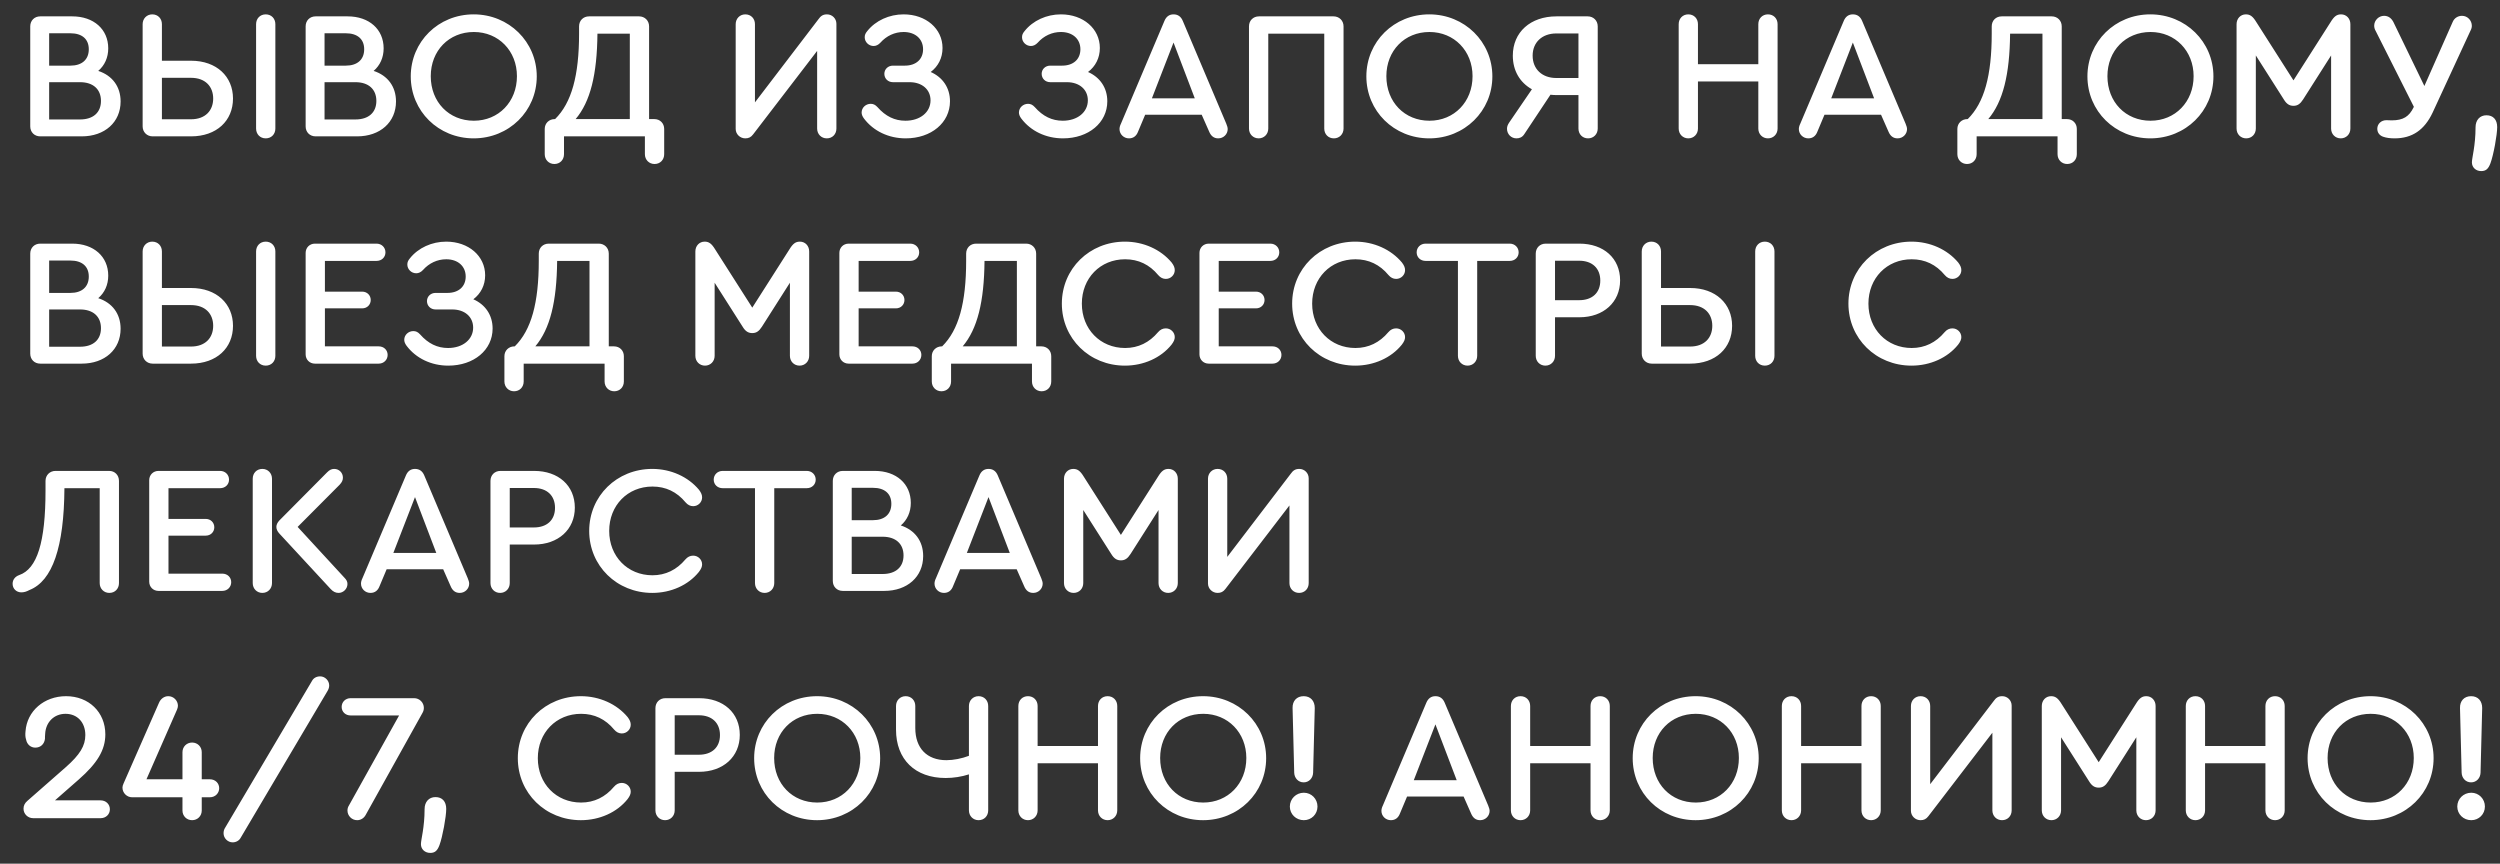 <svg width="165" height="57" viewBox="0 0 165 57" fill="none" xmlns="http://www.w3.org/2000/svg">
<rect x="0" y="0" width="165" height="57" fill="#333333" stroke="none"/>
<path d="M6.484 4.68C6.904 4.32 7.144 3.804 7.144 3.192C7.144 1.932 6.184 1.08 4.768 1.08H2.656C2.272 1.08 1.996 1.356 1.996 1.74V8.34C1.996 8.724 2.272 9 2.656 9H5.392C6.916 9 7.96 8.064 7.96 6.696C7.96 5.712 7.408 4.98 6.484 4.68ZM4.648 2.196C5.416 2.196 5.86 2.58 5.86 3.252C5.86 3.936 5.404 4.332 4.648 4.332H3.244V2.196H4.648ZM5.284 7.884H3.244V5.424H5.284C6.148 5.424 6.664 5.892 6.664 6.66C6.664 7.428 6.148 7.884 5.284 7.884ZM10.05 0.948C9.69 0.948 9.414 1.224 9.414 1.596V8.34C9.414 8.724 9.702 9 10.074 9H12.606C14.298 9 15.378 7.968 15.378 6.504C15.378 5.052 14.298 4.008 12.606 4.008H10.686V1.596C10.686 1.224 10.422 0.948 10.05 0.948ZM17.538 9.132C17.91 9.132 18.174 8.856 18.174 8.484V1.596C18.174 1.224 17.91 0.948 17.538 0.948C17.166 0.948 16.902 1.224 16.902 1.596V8.484C16.902 8.856 17.166 9.132 17.538 9.132ZM12.606 5.136C13.554 5.136 14.07 5.712 14.07 6.504C14.07 7.296 13.554 7.872 12.606 7.872H10.686V5.136H12.606ZM24.66 4.68C25.08 4.32 25.32 3.804 25.32 3.192C25.32 1.932 24.36 1.08 22.944 1.08H20.832C20.448 1.08 20.172 1.356 20.172 1.74V8.34C20.172 8.724 20.448 9 20.832 9H23.568C25.092 9 26.136 8.064 26.136 6.696C26.136 5.712 25.584 4.98 24.66 4.68ZM22.824 2.196C23.592 2.196 24.036 2.58 24.036 3.252C24.036 3.936 23.58 4.332 22.824 4.332H21.42V2.196H22.824ZM23.46 7.884H21.42V5.424H23.46C24.324 5.424 24.84 5.892 24.84 6.66C24.84 7.428 24.324 7.884 23.46 7.884ZM31.262 0.948C28.934 0.948 27.11 2.748 27.11 5.04C27.11 7.332 28.934 9.132 31.262 9.132C33.59 9.132 35.426 7.332 35.426 5.04C35.426 2.76 33.59 0.948 31.262 0.948ZM31.274 2.112C32.906 2.112 34.118 3.36 34.118 5.028C34.118 6.72 32.906 7.968 31.274 7.968C29.63 7.968 28.43 6.732 28.43 5.028C28.43 3.348 29.63 2.112 31.274 2.112ZM43.188 7.86H42.84V1.74C42.84 1.356 42.551 1.08 42.179 1.08H38.88C38.495 1.08 38.219 1.356 38.219 1.74V2.208C38.219 4.992 37.727 6.78 36.636 7.86H36.611C36.239 7.86 35.952 8.136 35.952 8.508V10.176C35.952 10.548 36.227 10.824 36.587 10.824C36.959 10.824 37.224 10.548 37.224 10.176V9H42.563V10.176C42.563 10.548 42.84 10.824 43.2 10.824C43.572 10.824 43.836 10.548 43.836 10.176V8.508C43.836 8.136 43.559 7.86 43.188 7.86ZM39.431 2.22H41.568V7.86H37.992C38.964 6.708 39.407 4.92 39.431 2.22ZM54.579 0.948C54.303 0.948 54.159 1.068 54.015 1.272L49.827 6.756V1.596C49.827 1.224 49.563 0.948 49.191 0.948C48.831 0.948 48.555 1.224 48.555 1.596V8.508C48.555 8.856 48.843 9.132 49.191 9.132C49.407 9.132 49.563 9.06 49.707 8.868L53.931 3.36V8.484C53.931 8.856 54.207 9.132 54.567 9.132C54.939 9.132 55.203 8.856 55.203 8.484V1.572C55.203 1.224 54.927 0.948 54.579 0.948ZM61.427 4.752C61.919 4.38 62.207 3.828 62.207 3.168C62.207 1.896 61.115 0.948 59.639 0.948C58.691 0.948 57.791 1.356 57.239 2.052C57.119 2.196 57.071 2.304 57.071 2.46C57.071 2.772 57.335 3.036 57.659 3.036C57.815 3.036 57.971 2.964 58.103 2.82C58.511 2.364 59.051 2.112 59.639 2.112C60.407 2.112 60.923 2.568 60.923 3.252C60.923 3.912 60.455 4.332 59.723 4.332H58.931C58.607 4.332 58.367 4.572 58.367 4.872C58.367 5.184 58.607 5.424 58.931 5.424H60.035C60.851 5.424 61.415 5.904 61.415 6.624C61.415 7.404 60.731 7.968 59.759 7.968C59.051 7.968 58.451 7.68 57.911 7.068C57.767 6.912 57.635 6.852 57.467 6.852C57.143 6.852 56.867 7.104 56.867 7.428C56.867 7.548 56.915 7.68 57.023 7.824C57.647 8.652 58.655 9.132 59.771 9.132C61.463 9.132 62.699 8.1 62.699 6.684C62.699 5.796 62.219 5.1 61.427 4.752ZM71.81 4.752C72.302 4.38 72.59 3.828 72.59 3.168C72.59 1.896 71.498 0.948 70.022 0.948C69.074 0.948 68.174 1.356 67.622 2.052C67.502 2.196 67.454 2.304 67.454 2.46C67.454 2.772 67.718 3.036 68.042 3.036C68.198 3.036 68.354 2.964 68.486 2.82C68.894 2.364 69.434 2.112 70.022 2.112C70.79 2.112 71.306 2.568 71.306 3.252C71.306 3.912 70.838 4.332 70.106 4.332H69.314C68.99 4.332 68.75 4.572 68.75 4.872C68.75 5.184 68.99 5.424 69.314 5.424H70.418C71.234 5.424 71.798 5.904 71.798 6.624C71.798 7.404 71.114 7.968 70.142 7.968C69.434 7.968 68.834 7.68 68.294 7.068C68.15 6.912 68.018 6.852 67.85 6.852C67.526 6.852 67.25 7.104 67.25 7.428C67.25 7.548 67.298 7.68 67.406 7.824C68.03 8.652 69.038 9.132 70.154 9.132C71.846 9.132 73.082 8.1 73.082 6.684C73.082 5.796 72.602 5.1 71.81 4.752ZM80.933 8.16L78.064 1.38C77.945 1.092 77.74 0.948 77.453 0.948C77.177 0.948 76.972 1.092 76.853 1.38L73.984 8.16C73.912 8.304 73.888 8.424 73.888 8.52C73.888 8.856 74.165 9.132 74.513 9.132C74.8 9.132 75.004 8.976 75.112 8.688L75.581 7.572H79.312L79.805 8.688C79.924 8.976 80.117 9.132 80.404 9.132C80.752 9.132 81.028 8.856 81.028 8.52C81.028 8.424 80.993 8.304 80.933 8.16ZM77.453 2.808L78.856 6.492H76.025L77.453 2.808ZM83.07 9.132C83.43 9.132 83.706 8.856 83.706 8.484V2.22H87.401V8.484C87.401 8.856 87.665 9.132 88.037 9.132C88.397 9.132 88.674 8.856 88.674 8.484V1.74C88.674 1.356 88.385 1.08 88.013 1.08H83.094C82.71 1.08 82.433 1.356 82.433 1.74V8.484C82.433 8.856 82.71 9.132 83.07 9.132ZM94.332 0.948C92.004 0.948 90.18 2.748 90.18 5.04C90.18 7.332 92.004 9.132 94.332 9.132C96.66 9.132 98.496 7.332 98.496 5.04C98.496 2.76 96.66 0.948 94.332 0.948ZM94.344 2.112C95.976 2.112 97.188 3.36 97.188 5.028C97.188 6.72 95.976 7.968 94.344 7.968C92.7 7.968 91.5 6.732 91.5 5.028C91.5 3.348 92.7 2.112 94.344 2.112ZM104.79 1.08H102.726C101.01 1.08 99.846 2.124 99.846 3.672C99.846 4.668 100.314 5.448 101.106 5.892L99.606 8.088C99.51 8.232 99.462 8.352 99.462 8.496C99.462 8.856 99.738 9.132 100.086 9.132C100.29 9.132 100.47 9.06 100.602 8.856L102.33 6.252C102.45 6.264 102.594 6.276 102.726 6.276H104.178V8.484C104.178 8.856 104.442 9.132 104.814 9.132C105.174 9.132 105.45 8.856 105.45 8.484V1.74C105.45 1.356 105.162 1.08 104.79 1.08ZM104.178 5.148H102.714C101.778 5.148 101.154 4.56 101.154 3.672C101.154 2.796 101.778 2.208 102.714 2.208H104.178V5.148ZM111.429 9.132C111.789 9.132 112.065 8.856 112.065 8.484V5.376H116.049V8.484C116.049 8.856 116.325 9.132 116.685 9.132C117.045 9.132 117.321 8.856 117.321 8.484V1.596C117.321 1.224 117.057 0.948 116.685 0.948C116.313 0.948 116.049 1.224 116.049 1.596V4.236H112.065V1.596C112.065 1.224 111.801 0.948 111.429 0.948C111.057 0.948 110.793 1.224 110.793 1.596V8.484C110.793 8.856 111.069 9.132 111.429 9.132ZM125.768 8.16L122.9 1.38C122.78 1.092 122.576 0.948 122.288 0.948C122.012 0.948 121.808 1.092 121.688 1.38L118.82 8.16C118.748 8.304 118.724 8.424 118.724 8.52C118.724 8.856 119 9.132 119.348 9.132C119.636 9.132 119.84 8.976 119.948 8.688L120.416 7.572H124.148L124.64 8.688C124.76 8.976 124.952 9.132 125.24 9.132C125.588 9.132 125.864 8.856 125.864 8.52C125.864 8.424 125.828 8.304 125.768 8.16ZM122.288 2.808L123.692 6.492H120.86L122.288 2.808ZM136.422 7.86H136.074V1.74C136.074 1.356 135.786 1.08 135.414 1.08H132.114C131.73 1.08 131.454 1.356 131.454 1.74V2.208C131.454 4.992 130.962 6.78 129.87 7.86H129.846C129.474 7.86 129.186 8.136 129.186 8.508V10.176C129.186 10.548 129.462 10.824 129.822 10.824C130.194 10.824 130.458 10.548 130.458 10.176V9H135.798V10.176C135.798 10.548 136.074 10.824 136.434 10.824C136.806 10.824 137.07 10.548 137.07 10.176V8.508C137.07 8.136 136.794 7.86 136.422 7.86ZM132.666 2.22H134.802V7.86H131.226C132.198 6.708 132.642 4.92 132.666 2.22ZM141.922 0.948C139.594 0.948 137.77 2.748 137.77 5.04C137.77 7.332 139.594 9.132 141.922 9.132C144.25 9.132 146.086 7.332 146.086 5.04C146.086 2.76 144.25 0.948 141.922 0.948ZM141.934 2.112C143.566 2.112 144.778 3.36 144.778 5.028C144.778 6.72 143.566 7.968 141.934 7.968C140.29 7.968 139.09 6.732 139.09 5.028C139.09 3.348 140.29 2.112 141.934 2.112ZM154.513 0.948C154.237 0.948 154.057 1.068 153.817 1.464L151.369 5.304L148.921 1.464C148.681 1.068 148.501 0.948 148.225 0.948C147.877 0.948 147.613 1.224 147.613 1.596V8.484C147.613 8.856 147.889 9.132 148.249 9.132C148.609 9.132 148.885 8.856 148.885 8.484V3.66L150.733 6.564C150.913 6.864 151.105 6.984 151.369 6.984C151.633 6.984 151.813 6.864 152.005 6.564L153.853 3.66V8.484C153.853 8.856 154.129 9.132 154.489 9.132C154.849 9.132 155.125 8.856 155.125 8.484V1.596C155.125 1.224 154.861 0.948 154.513 0.948ZM162.493 1.044C162.229 1.044 161.989 1.188 161.881 1.44L160.009 5.676L157.957 1.44C157.813 1.176 157.609 1.044 157.345 1.044C156.997 1.044 156.697 1.344 156.697 1.692C156.697 1.8 156.721 1.92 156.793 2.04L159.313 7.044L159.301 7.08C159.001 7.692 158.617 7.944 157.849 7.944C157.705 7.944 157.585 7.932 157.501 7.932C157.153 7.932 156.901 8.184 156.901 8.496C156.901 8.748 157.045 8.94 157.285 9.024C157.489 9.096 157.741 9.132 158.041 9.132C159.205 9.132 160.009 8.58 160.549 7.44L163.045 2.04C163.117 1.908 163.141 1.8 163.141 1.704C163.141 1.344 162.853 1.044 162.493 1.044ZM163.758 11.292C164.058 11.292 164.226 11.16 164.37 10.776C164.574 10.224 164.814 8.904 164.814 8.388C164.814 7.896 164.55 7.608 164.106 7.608C163.674 7.608 163.386 7.92 163.386 8.4C163.386 9.624 163.146 10.404 163.146 10.716C163.146 11.052 163.41 11.292 163.758 11.292ZM6.484 19.68C6.904 19.32 7.144 18.804 7.144 18.192C7.144 16.932 6.184 16.08 4.768 16.08H2.656C2.272 16.08 1.996 16.356 1.996 16.74V23.34C1.996 23.724 2.272 24 2.656 24H5.392C6.916 24 7.96 23.064 7.96 21.696C7.96 20.712 7.408 19.98 6.484 19.68ZM4.648 17.196C5.416 17.196 5.86 17.58 5.86 18.252C5.86 18.936 5.404 19.332 4.648 19.332H3.244V17.196H4.648ZM5.284 22.884H3.244V20.424H5.284C6.148 20.424 6.664 20.892 6.664 21.66C6.664 22.428 6.148 22.884 5.284 22.884ZM10.05 15.948C9.69 15.948 9.414 16.224 9.414 16.596V23.34C9.414 23.724 9.702 24 10.074 24H12.606C14.298 24 15.378 22.968 15.378 21.504C15.378 20.052 14.298 19.008 12.606 19.008H10.686V16.596C10.686 16.224 10.422 15.948 10.05 15.948ZM17.538 24.132C17.91 24.132 18.174 23.856 18.174 23.484V16.596C18.174 16.224 17.91 15.948 17.538 15.948C17.166 15.948 16.902 16.224 16.902 16.596V23.484C16.902 23.856 17.166 24.132 17.538 24.132ZM12.606 20.136C13.554 20.136 14.07 20.712 14.07 21.504C14.07 22.296 13.554 22.872 12.606 22.872H10.686V20.136H12.606ZM20.784 24H24.996C25.332 24 25.584 23.748 25.584 23.424C25.584 23.1 25.332 22.86 24.996 22.86H21.444V20.352H23.904C24.228 20.352 24.468 20.112 24.468 19.8C24.468 19.488 24.228 19.248 23.904 19.248H21.444V17.22H24.852C25.188 17.22 25.44 16.98 25.44 16.656C25.44 16.332 25.188 16.08 24.852 16.08H20.784C20.436 16.08 20.172 16.344 20.172 16.692V23.388C20.172 23.736 20.436 24 20.784 24ZM31.24 19.752C31.732 19.38 32.02 18.828 32.02 18.168C32.02 16.896 30.928 15.948 29.452 15.948C28.504 15.948 27.604 16.356 27.052 17.052C26.932 17.196 26.884 17.304 26.884 17.46C26.884 17.772 27.148 18.036 27.472 18.036C27.628 18.036 27.784 17.964 27.916 17.82C28.324 17.364 28.864 17.112 29.452 17.112C30.22 17.112 30.736 17.568 30.736 18.252C30.736 18.912 30.268 19.332 29.536 19.332H28.744C28.42 19.332 28.18 19.572 28.18 19.872C28.18 20.184 28.42 20.424 28.744 20.424H29.848C30.664 20.424 31.228 20.904 31.228 21.624C31.228 22.404 30.544 22.968 29.572 22.968C28.864 22.968 28.264 22.68 27.724 22.068C27.58 21.912 27.448 21.852 27.28 21.852C26.956 21.852 26.68 22.104 26.68 22.428C26.68 22.548 26.728 22.68 26.836 22.824C27.46 23.652 28.468 24.132 29.584 24.132C31.276 24.132 32.512 23.1 32.512 21.684C32.512 20.796 32.032 20.1 31.24 19.752ZM40.527 22.86H40.179V16.74C40.179 16.356 39.891 16.08 39.519 16.08H36.219C35.835 16.08 35.559 16.356 35.559 16.74V17.208C35.559 19.992 35.067 21.78 33.975 22.86H33.951C33.579 22.86 33.291 23.136 33.291 23.508V25.176C33.291 25.548 33.567 25.824 33.927 25.824C34.299 25.824 34.563 25.548 34.563 25.176V24H39.903V25.176C39.903 25.548 40.179 25.824 40.539 25.824C40.911 25.824 41.175 25.548 41.175 25.176V23.508C41.175 23.136 40.899 22.86 40.527 22.86ZM36.771 17.22H38.907V22.86H35.331C36.303 21.708 36.747 19.92 36.771 17.22ZM52.794 15.948C52.518 15.948 52.338 16.068 52.098 16.464L49.65 20.304L47.202 16.464C46.962 16.068 46.782 15.948 46.506 15.948C46.158 15.948 45.894 16.224 45.894 16.596V23.484C45.894 23.856 46.17 24.132 46.53 24.132C46.89 24.132 47.166 23.856 47.166 23.484V18.66L49.014 21.564C49.194 21.864 49.386 21.984 49.65 21.984C49.914 21.984 50.094 21.864 50.286 21.564L52.134 18.66V23.484C52.134 23.856 52.41 24.132 52.77 24.132C53.13 24.132 53.406 23.856 53.406 23.484V16.596C53.406 16.224 53.142 15.948 52.794 15.948ZM56.01 24H60.222C60.558 24 60.81 23.748 60.81 23.424C60.81 23.1 60.558 22.86 60.222 22.86H56.67V20.352H59.13C59.454 20.352 59.694 20.112 59.694 19.8C59.694 19.488 59.454 19.248 59.13 19.248H56.67V17.22H60.078C60.414 17.22 60.666 16.98 60.666 16.656C60.666 16.332 60.414 16.08 60.078 16.08H56.01C55.662 16.08 55.398 16.344 55.398 16.692V23.388C55.398 23.736 55.662 24 56.01 24ZM68.734 22.86H68.386V16.74C68.386 16.356 68.098 16.08 67.726 16.08H64.426C64.042 16.08 63.766 16.356 63.766 16.74V17.208C63.766 19.992 63.274 21.78 62.182 22.86H62.158C61.786 22.86 61.498 23.136 61.498 23.508V25.176C61.498 25.548 61.774 25.824 62.134 25.824C62.506 25.824 62.77 25.548 62.77 25.176V24H68.11V25.176C68.11 25.548 68.386 25.824 68.746 25.824C69.118 25.824 69.382 25.548 69.382 25.176V23.508C69.382 23.136 69.106 22.86 68.734 22.86ZM64.978 17.22H67.114V22.86H63.538C64.51 21.708 64.954 19.92 64.978 17.22ZM74.246 24.132C75.482 24.132 76.622 23.616 77.318 22.752C77.474 22.548 77.534 22.404 77.534 22.248C77.534 21.936 77.27 21.672 76.946 21.672C76.742 21.672 76.574 21.756 76.43 21.924C75.854 22.608 75.122 22.968 74.258 22.968C72.614 22.968 71.402 21.72 71.402 20.04C71.402 18.36 72.614 17.112 74.258 17.112C75.134 17.112 75.866 17.46 76.442 18.156C76.586 18.324 76.754 18.408 76.946 18.408C77.27 18.408 77.534 18.144 77.534 17.832C77.534 17.664 77.474 17.52 77.33 17.328C76.61 16.464 75.47 15.948 74.246 15.948C71.906 15.948 70.082 17.736 70.082 20.04C70.082 22.344 71.906 24.132 74.246 24.132ZM79.776 24H83.988C84.324 24 84.576 23.748 84.576 23.424C84.576 23.1 84.324 22.86 83.988 22.86H80.436V20.352H82.896C83.22 20.352 83.46 20.112 83.46 19.8C83.46 19.488 83.22 19.248 82.896 19.248H80.436V17.22H83.844C84.18 17.22 84.432 16.98 84.432 16.656C84.432 16.332 84.18 16.08 83.844 16.08H79.776C79.428 16.08 79.164 16.344 79.164 16.692V23.388C79.164 23.736 79.428 24 79.776 24ZM89.446 24.132C90.682 24.132 91.822 23.616 92.518 22.752C92.674 22.548 92.734 22.404 92.734 22.248C92.734 21.936 92.47 21.672 92.146 21.672C91.942 21.672 91.774 21.756 91.63 21.924C91.054 22.608 90.322 22.968 89.458 22.968C87.814 22.968 86.602 21.72 86.602 20.04C86.602 18.36 87.814 17.112 89.458 17.112C90.334 17.112 91.066 17.46 91.642 18.156C91.786 18.324 91.954 18.408 92.146 18.408C92.47 18.408 92.734 18.144 92.734 17.832C92.734 17.664 92.674 17.52 92.53 17.328C91.81 16.464 90.67 15.948 89.446 15.948C87.106 15.948 85.282 17.736 85.282 20.04C85.282 22.344 87.106 24.132 89.446 24.132ZM96.859 24.132C97.219 24.132 97.495 23.856 97.495 23.484V17.22H99.643C99.979 17.22 100.231 16.98 100.231 16.656C100.231 16.332 99.979 16.08 99.643 16.08H94.087C93.751 16.08 93.499 16.332 93.499 16.656C93.499 16.98 93.751 17.22 94.087 17.22H96.223V23.484C96.223 23.856 96.499 24.132 96.859 24.132ZM101.995 24.132C102.355 24.132 102.631 23.856 102.631 23.484V20.94H104.239C105.835 20.94 106.927 19.944 106.927 18.504C106.927 17.052 105.847 16.08 104.239 16.08H102.019C101.635 16.08 101.359 16.356 101.359 16.74V23.484C101.359 23.856 101.635 24.132 101.995 24.132ZM102.631 19.812V17.208H104.227C105.091 17.208 105.619 17.712 105.619 18.516C105.619 19.32 105.091 19.812 104.227 19.812H102.631ZM108.991 15.948C108.631 15.948 108.355 16.224 108.355 16.596V23.34C108.355 23.724 108.643 24 109.015 24H111.547C113.239 24 114.319 22.968 114.319 21.504C114.319 20.052 113.239 19.008 111.547 19.008H109.627V16.596C109.627 16.224 109.363 15.948 108.991 15.948ZM116.479 24.132C116.851 24.132 117.115 23.856 117.115 23.484V16.596C117.115 16.224 116.851 15.948 116.479 15.948C116.107 15.948 115.843 16.224 115.843 16.596V23.484C115.843 23.856 116.107 24.132 116.479 24.132ZM111.547 20.136C112.495 20.136 113.011 20.712 113.011 21.504C113.011 22.296 112.495 22.872 111.547 22.872H109.627V20.136H111.547ZM126.16 24.132C127.396 24.132 128.536 23.616 129.232 22.752C129.388 22.548 129.448 22.404 129.448 22.248C129.448 21.936 129.184 21.672 128.86 21.672C128.656 21.672 128.488 21.756 128.344 21.924C127.768 22.608 127.036 22.968 126.172 22.968C124.528 22.968 123.316 21.72 123.316 20.04C123.316 18.36 124.528 17.112 126.172 17.112C127.048 17.112 127.78 17.46 128.356 18.156C128.5 18.324 128.668 18.408 128.86 18.408C129.184 18.408 129.448 18.144 129.448 17.832C129.448 17.664 129.388 17.52 129.244 17.328C128.524 16.464 127.384 15.948 126.16 15.948C123.82 15.948 121.996 17.736 121.996 20.04C121.996 22.344 123.82 24.132 126.16 24.132ZM7.204 31.08H3.664C3.292 31.08 3.004 31.356 3.004 31.74V32.376C3.004 35.784 2.452 37.548 1.264 37.956C1 38.052 0.832 38.256 0.832 38.532C0.832 38.856 1.084 39.096 1.408 39.096C1.588 39.096 1.744 39.048 1.948 38.94C3.46 38.34 4.228 36.12 4.252 32.22H6.58V38.484C6.58 38.856 6.856 39.132 7.216 39.132C7.588 39.132 7.852 38.856 7.852 38.484V31.74C7.852 31.356 7.576 31.08 7.204 31.08ZM10.46 39H14.672C15.008 39 15.26 38.748 15.26 38.424C15.26 38.1 15.008 37.86 14.672 37.86H11.12V35.352H13.58C13.904 35.352 14.144 35.112 14.144 34.8C14.144 34.488 13.904 34.248 13.58 34.248H11.12V32.22H14.528C14.864 32.22 15.116 31.98 15.116 31.656C15.116 31.332 14.864 31.08 14.528 31.08H10.46C10.112 31.08 9.848 31.344 9.848 31.692V38.388C9.848 38.736 10.112 39 10.46 39ZM17.316 30.948C16.944 30.948 16.68 31.224 16.68 31.596V38.484C16.68 38.856 16.956 39.132 17.316 39.132C17.676 39.132 17.952 38.856 17.952 38.484V31.596C17.952 31.224 17.676 30.948 17.316 30.948ZM22.728 38.124L19.644 34.776L22.416 31.992C22.572 31.824 22.632 31.692 22.632 31.524C22.632 31.2 22.38 30.948 22.056 30.948C21.876 30.948 21.744 31.02 21.588 31.176L18.432 34.356C18.312 34.488 18.24 34.632 18.24 34.776C18.24 34.932 18.312 35.076 18.432 35.208L21.828 38.88C21.984 39.048 22.152 39.132 22.344 39.132C22.656 39.132 22.932 38.868 22.932 38.544C22.932 38.388 22.872 38.268 22.728 38.124ZM30.87 38.16L28.002 31.38C27.882 31.092 27.678 30.948 27.39 30.948C27.114 30.948 26.91 31.092 26.79 31.38L23.922 38.16C23.85 38.304 23.826 38.424 23.826 38.52C23.826 38.856 24.102 39.132 24.45 39.132C24.738 39.132 24.942 38.976 25.05 38.688L25.518 37.572H29.25L29.742 38.688C29.862 38.976 30.054 39.132 30.342 39.132C30.69 39.132 30.966 38.856 30.966 38.52C30.966 38.424 30.93 38.304 30.87 38.16ZM27.39 32.808L28.794 36.492H25.962L27.39 32.808ZM33.007 39.132C33.367 39.132 33.643 38.856 33.643 38.484V35.94H35.251C36.847 35.94 37.939 34.944 37.939 33.504C37.939 32.052 36.859 31.08 35.251 31.08H33.031C32.647 31.08 32.371 31.356 32.371 31.74V38.484C32.371 38.856 32.647 39.132 33.007 39.132ZM33.643 34.812V32.208H35.239C36.103 32.208 36.631 32.712 36.631 33.516C36.631 34.32 36.103 34.812 35.239 34.812H33.643ZM43.051 39.132C44.287 39.132 45.427 38.616 46.123 37.752C46.279 37.548 46.339 37.404 46.339 37.248C46.339 36.936 46.075 36.672 45.751 36.672C45.547 36.672 45.379 36.756 45.235 36.924C44.659 37.608 43.927 37.968 43.063 37.968C41.419 37.968 40.207 36.72 40.207 35.04C40.207 33.36 41.419 32.112 43.063 32.112C43.939 32.112 44.671 32.46 45.247 33.156C45.391 33.324 45.559 33.408 45.751 33.408C46.075 33.408 46.339 33.144 46.339 32.832C46.339 32.664 46.279 32.52 46.135 32.328C45.415 31.464 44.275 30.948 43.051 30.948C40.711 30.948 38.887 32.736 38.887 35.04C38.887 37.344 40.711 39.132 43.051 39.132ZM50.465 39.132C50.825 39.132 51.101 38.856 51.101 38.484V32.22H53.249C53.585 32.22 53.837 31.98 53.837 31.656C53.837 31.332 53.585 31.08 53.249 31.08H47.693C47.357 31.08 47.105 31.332 47.105 31.656C47.105 31.98 47.357 32.22 47.693 32.22H49.829V38.484C49.829 38.856 50.105 39.132 50.465 39.132ZM59.453 34.68C59.873 34.32 60.113 33.804 60.113 33.192C60.113 31.932 59.153 31.08 57.737 31.08H55.625C55.241 31.08 54.965 31.356 54.965 31.74V38.34C54.965 38.724 55.241 39 55.625 39H58.361C59.885 39 60.929 38.064 60.929 36.696C60.929 35.712 60.377 34.98 59.453 34.68ZM57.617 32.196C58.385 32.196 58.829 32.58 58.829 33.252C58.829 33.936 58.373 34.332 57.617 34.332H56.213V32.196H57.617ZM58.253 37.884H56.213V35.424H58.253C59.117 35.424 59.633 35.892 59.633 36.66C59.633 37.428 59.117 37.884 58.253 37.884ZM68.722 38.16L65.853 31.38C65.734 31.092 65.529 30.948 65.242 30.948C64.966 30.948 64.761 31.092 64.641 31.38L61.773 38.16C61.702 38.304 61.678 38.424 61.678 38.52C61.678 38.856 61.953 39.132 62.301 39.132C62.59 39.132 62.794 38.976 62.901 38.688L63.37 37.572H67.102L67.594 38.688C67.713 38.976 67.906 39.132 68.194 39.132C68.541 39.132 68.817 38.856 68.817 38.52C68.817 38.424 68.781 38.304 68.722 38.16ZM65.242 32.808L66.645 36.492H63.813L65.242 32.808ZM77.123 30.948C76.847 30.948 76.667 31.068 76.427 31.464L73.979 35.304L71.531 31.464C71.291 31.068 71.111 30.948 70.835 30.948C70.487 30.948 70.223 31.224 70.223 31.596V38.484C70.223 38.856 70.499 39.132 70.859 39.132C71.219 39.132 71.495 38.856 71.495 38.484V33.66L73.343 36.564C73.523 36.864 73.715 36.984 73.979 36.984C74.243 36.984 74.423 36.864 74.615 36.564L76.463 33.66V38.484C76.463 38.856 76.739 39.132 77.099 39.132C77.459 39.132 77.735 38.856 77.735 38.484V31.596C77.735 31.224 77.471 30.948 77.123 30.948ZM85.751 30.948C85.475 30.948 85.331 31.068 85.186 31.272L80.999 36.756V31.596C80.999 31.224 80.734 30.948 80.362 30.948C80.002 30.948 79.727 31.224 79.727 31.596V38.508C79.727 38.856 80.014 39.132 80.362 39.132C80.579 39.132 80.734 39.06 80.879 38.868L85.103 33.36V38.484C85.103 38.856 85.379 39.132 85.739 39.132C86.111 39.132 86.374 38.856 86.374 38.484V31.572C86.374 31.224 86.099 30.948 85.751 30.948ZM6.64 52.824H3.628L5.188 51.456C6.436 50.364 6.952 49.488 6.952 48.468C6.952 47.004 5.86 45.948 4.36 45.948C2.908 45.948 1.78 46.932 1.684 48.264C1.66 48.48 1.672 48.66 1.72 48.804C1.78 49.14 2.032 49.344 2.332 49.344C2.68 49.344 2.932 49.104 2.968 48.756C2.968 48.684 2.968 48.564 2.98 48.444C3.016 47.664 3.568 47.112 4.324 47.112C5.104 47.112 5.632 47.676 5.632 48.516C5.632 49.224 5.272 49.812 4.348 50.628L1.804 52.86C1.636 53.004 1.552 53.172 1.552 53.376C1.552 53.724 1.84 54 2.188 54H6.64C6.988 54 7.252 53.748 7.252 53.412C7.252 53.076 6.988 52.824 6.64 52.824ZM13.843 51.432H13.315V49.644C13.315 49.284 13.039 49.008 12.679 49.008C12.319 49.008 12.043 49.284 12.043 49.644V51.432H9.667L11.683 46.836C11.719 46.74 11.743 46.668 11.743 46.584C11.743 46.236 11.455 45.948 11.107 45.948C10.831 45.948 10.603 46.128 10.495 46.38L8.155 51.708C8.107 51.816 8.083 51.9 8.083 51.984C8.083 52.332 8.371 52.62 8.719 52.62H12.043V53.496C12.043 53.856 12.319 54.132 12.679 54.132C13.039 54.132 13.315 53.856 13.315 53.496V52.62H13.843C14.239 52.62 14.467 52.32 14.467 52.02C14.467 51.72 14.239 51.432 13.843 51.432ZM15.355 55.596C15.583 55.596 15.787 55.476 15.883 55.296L21.619 45.6C21.679 45.504 21.727 45.372 21.727 45.24C21.727 44.916 21.451 44.64 21.127 44.64C20.899 44.64 20.695 44.748 20.599 44.928L14.863 54.624C14.791 54.732 14.755 54.852 14.755 54.996C14.755 55.32 15.031 55.596 15.355 55.596ZM27.337 46.08H23.137C22.802 46.08 22.549 46.332 22.549 46.656C22.549 46.98 22.802 47.22 23.137 47.22H26.341L23.017 53.184C22.957 53.28 22.933 53.388 22.933 53.496C22.933 53.844 23.221 54.132 23.57 54.132C23.797 54.132 24.002 54.012 24.122 53.808L27.89 47.04C27.95 46.932 27.974 46.836 27.974 46.716C27.974 46.368 27.686 46.08 27.337 46.08ZM28.395 56.292C28.695 56.292 28.863 56.16 29.006 55.776C29.21 55.224 29.451 53.904 29.451 53.388C29.451 52.896 29.186 52.608 28.742 52.608C28.311 52.608 28.023 52.92 28.023 53.4C28.023 54.624 27.782 55.404 27.782 55.716C27.782 56.052 28.047 56.292 28.395 56.292ZM38.34 54.132C39.576 54.132 40.716 53.616 41.412 52.752C41.568 52.548 41.628 52.404 41.628 52.248C41.628 51.936 41.364 51.672 41.04 51.672C40.836 51.672 40.668 51.756 40.524 51.924C39.948 52.608 39.216 52.968 38.352 52.968C36.708 52.968 35.496 51.72 35.496 50.04C35.496 48.36 36.708 47.112 38.352 47.112C39.228 47.112 39.96 47.46 40.536 48.156C40.68 48.324 40.848 48.408 41.04 48.408C41.364 48.408 41.628 48.144 41.628 47.832C41.628 47.664 41.568 47.52 41.424 47.328C40.704 46.464 39.564 45.948 38.34 45.948C36 45.948 34.176 47.736 34.176 50.04C34.176 52.344 36 54.132 38.34 54.132ZM43.894 54.132C44.254 54.132 44.53 53.856 44.53 53.484V50.94H46.138C47.734 50.94 48.826 49.944 48.826 48.504C48.826 47.052 47.746 46.08 46.138 46.08H43.918C43.534 46.08 43.258 46.356 43.258 46.74V53.484C43.258 53.856 43.534 54.132 43.894 54.132ZM44.53 49.812V47.208H46.126C46.99 47.208 47.518 47.712 47.518 48.516C47.518 49.32 46.99 49.812 46.126 49.812H44.53ZM53.926 45.948C51.598 45.948 49.774 47.748 49.774 50.04C49.774 52.332 51.598 54.132 53.926 54.132C56.254 54.132 58.09 52.332 58.09 50.04C58.09 47.76 56.254 45.948 53.926 45.948ZM53.938 47.112C55.57 47.112 56.782 48.36 56.782 50.028C56.782 51.72 55.57 52.968 53.938 52.968C52.294 52.968 51.094 51.732 51.094 50.028C51.094 48.348 52.294 47.112 53.938 47.112ZM64.585 45.948C64.225 45.948 63.949 46.224 63.949 46.596V49.884C63.481 50.064 62.929 50.172 62.461 50.172C61.177 50.172 60.409 49.38 60.409 48.048V46.596C60.409 46.224 60.145 45.948 59.773 45.948C59.413 45.948 59.137 46.224 59.137 46.596V48.156C59.137 50.124 60.397 51.348 62.413 51.348C62.929 51.348 63.469 51.264 63.949 51.108V53.484C63.949 53.856 64.225 54.132 64.585 54.132C64.957 54.132 65.221 53.856 65.221 53.484V46.596C65.221 46.224 64.957 45.948 64.585 45.948ZM67.847 54.132C68.207 54.132 68.483 53.856 68.483 53.484V50.376H72.467V53.484C72.467 53.856 72.743 54.132 73.103 54.132C73.463 54.132 73.739 53.856 73.739 53.484V46.596C73.739 46.224 73.475 45.948 73.103 45.948C72.731 45.948 72.467 46.224 72.467 46.596V49.236H68.483V46.596C68.483 46.224 68.219 45.948 67.847 45.948C67.475 45.948 67.211 46.224 67.211 46.596V53.484C67.211 53.856 67.487 54.132 67.847 54.132ZM79.402 45.948C77.074 45.948 75.25 47.748 75.25 50.04C75.25 52.332 77.074 54.132 79.402 54.132C81.73 54.132 83.566 52.332 83.566 50.04C83.566 47.76 81.73 45.948 79.402 45.948ZM79.414 47.112C81.046 47.112 82.258 48.36 82.258 50.028C82.258 51.72 81.046 52.968 79.414 52.968C77.77 52.968 76.57 51.732 76.57 50.028C76.57 48.348 77.77 47.112 79.414 47.112ZM86.042 51.636C86.402 51.636 86.654 51.348 86.666 51L86.774 46.728C86.774 46.26 86.498 45.948 86.042 45.948C85.586 45.948 85.298 46.26 85.31 46.728L85.418 51C85.43 51.348 85.682 51.636 86.042 51.636ZM86.054 54.132C86.558 54.132 86.954 53.736 86.954 53.232C86.954 52.728 86.558 52.32 86.054 52.32C85.538 52.32 85.13 52.728 85.13 53.232C85.13 53.736 85.538 54.132 86.054 54.132ZM98.218 53.16L95.35 46.38C95.23 46.092 95.026 45.948 94.738 45.948C94.462 45.948 94.258 46.092 94.138 46.38L91.27 53.16C91.198 53.304 91.174 53.424 91.174 53.52C91.174 53.856 91.45 54.132 91.798 54.132C92.086 54.132 92.29 53.976 92.398 53.688L92.866 52.572H96.598L97.09 53.688C97.21 53.976 97.402 54.132 97.69 54.132C98.038 54.132 98.314 53.856 98.314 53.52C98.314 53.424 98.278 53.304 98.218 53.16ZM94.738 47.808L96.142 51.492H93.31L94.738 47.808ZM100.355 54.132C100.715 54.132 100.991 53.856 100.991 53.484V50.376H104.975V53.484C104.975 53.856 105.251 54.132 105.611 54.132C105.971 54.132 106.247 53.856 106.247 53.484V46.596C106.247 46.224 105.983 45.948 105.611 45.948C105.239 45.948 104.975 46.224 104.975 46.596V49.236H100.991V46.596C100.991 46.224 100.727 45.948 100.355 45.948C99.983 45.948 99.719 46.224 99.719 46.596V53.484C99.719 53.856 99.995 54.132 100.355 54.132ZM111.91 45.948C109.582 45.948 107.758 47.748 107.758 50.04C107.758 52.332 109.582 54.132 111.91 54.132C114.238 54.132 116.074 52.332 116.074 50.04C116.074 47.76 114.238 45.948 111.91 45.948ZM111.922 47.112C113.554 47.112 114.766 48.36 114.766 50.028C114.766 51.72 113.554 52.968 111.922 52.968C110.278 52.968 109.078 51.732 109.078 50.028C109.078 48.348 110.278 47.112 111.922 47.112ZM118.237 54.132C118.597 54.132 118.873 53.856 118.873 53.484V50.376H122.857V53.484C122.857 53.856 123.133 54.132 123.493 54.132C123.853 54.132 124.129 53.856 124.129 53.484V46.596C124.129 46.224 123.865 45.948 123.493 45.948C123.121 45.948 122.857 46.224 122.857 46.596V49.236H118.873V46.596C118.873 46.224 118.609 45.948 118.237 45.948C117.865 45.948 117.601 46.224 117.601 46.596V53.484C117.601 53.856 117.877 54.132 118.237 54.132ZM132.145 45.948C131.869 45.948 131.725 46.068 131.581 46.272L127.393 51.756V46.596C127.393 46.224 127.129 45.948 126.757 45.948C126.397 45.948 126.121 46.224 126.121 46.596V53.508C126.121 53.856 126.409 54.132 126.757 54.132C126.973 54.132 127.129 54.06 127.273 53.868L131.497 48.36V53.484C131.497 53.856 131.773 54.132 132.133 54.132C132.505 54.132 132.769 53.856 132.769 53.484V46.572C132.769 46.224 132.493 45.948 132.145 45.948ZM141.658 45.948C141.382 45.948 141.202 46.068 140.962 46.464L138.514 50.304L136.066 46.464C135.826 46.068 135.646 45.948 135.37 45.948C135.022 45.948 134.758 46.224 134.758 46.596V53.484C134.758 53.856 135.034 54.132 135.394 54.132C135.754 54.132 136.03 53.856 136.03 53.484V48.66L137.878 51.564C138.058 51.864 138.25 51.984 138.514 51.984C138.778 51.984 138.958 51.864 139.15 51.564L140.998 48.66V53.484C140.998 53.856 141.274 54.132 141.634 54.132C141.994 54.132 142.27 53.856 142.27 53.484V46.596C142.27 46.224 142.006 45.948 141.658 45.948ZM144.898 54.132C145.258 54.132 145.534 53.856 145.534 53.484V50.376H149.518V53.484C149.518 53.856 149.794 54.132 150.154 54.132C150.514 54.132 150.79 53.856 150.79 53.484V46.596C150.79 46.224 150.526 45.948 150.154 45.948C149.782 45.948 149.518 46.224 149.518 46.596V49.236H145.534V46.596C145.534 46.224 145.27 45.948 144.898 45.948C144.526 45.948 144.262 46.224 144.262 46.596V53.484C144.262 53.856 144.538 54.132 144.898 54.132ZM156.453 45.948C154.125 45.948 152.301 47.748 152.301 50.04C152.301 52.332 154.125 54.132 156.453 54.132C158.781 54.132 160.617 52.332 160.617 50.04C160.617 47.76 158.781 45.948 156.453 45.948ZM156.465 47.112C158.097 47.112 159.309 48.36 159.309 50.028C159.309 51.72 158.097 52.968 156.465 52.968C154.821 52.968 153.621 51.732 153.621 50.028C153.621 48.348 154.821 47.112 156.465 47.112ZM163.092 51.636C163.452 51.636 163.704 51.348 163.716 51L163.824 46.728C163.824 46.26 163.548 45.948 163.092 45.948C162.636 45.948 162.348 46.26 162.36 46.728L162.468 51C162.48 51.348 162.732 51.636 163.092 51.636ZM163.104 54.132C163.608 54.132 164.004 53.736 164.004 53.232C164.004 52.728 163.608 52.32 163.104 52.32C162.588 52.32 162.18 52.728 162.18 53.232C162.18 53.736 162.588 54.132 163.104 54.132Z" fill="white"/>
</svg>
